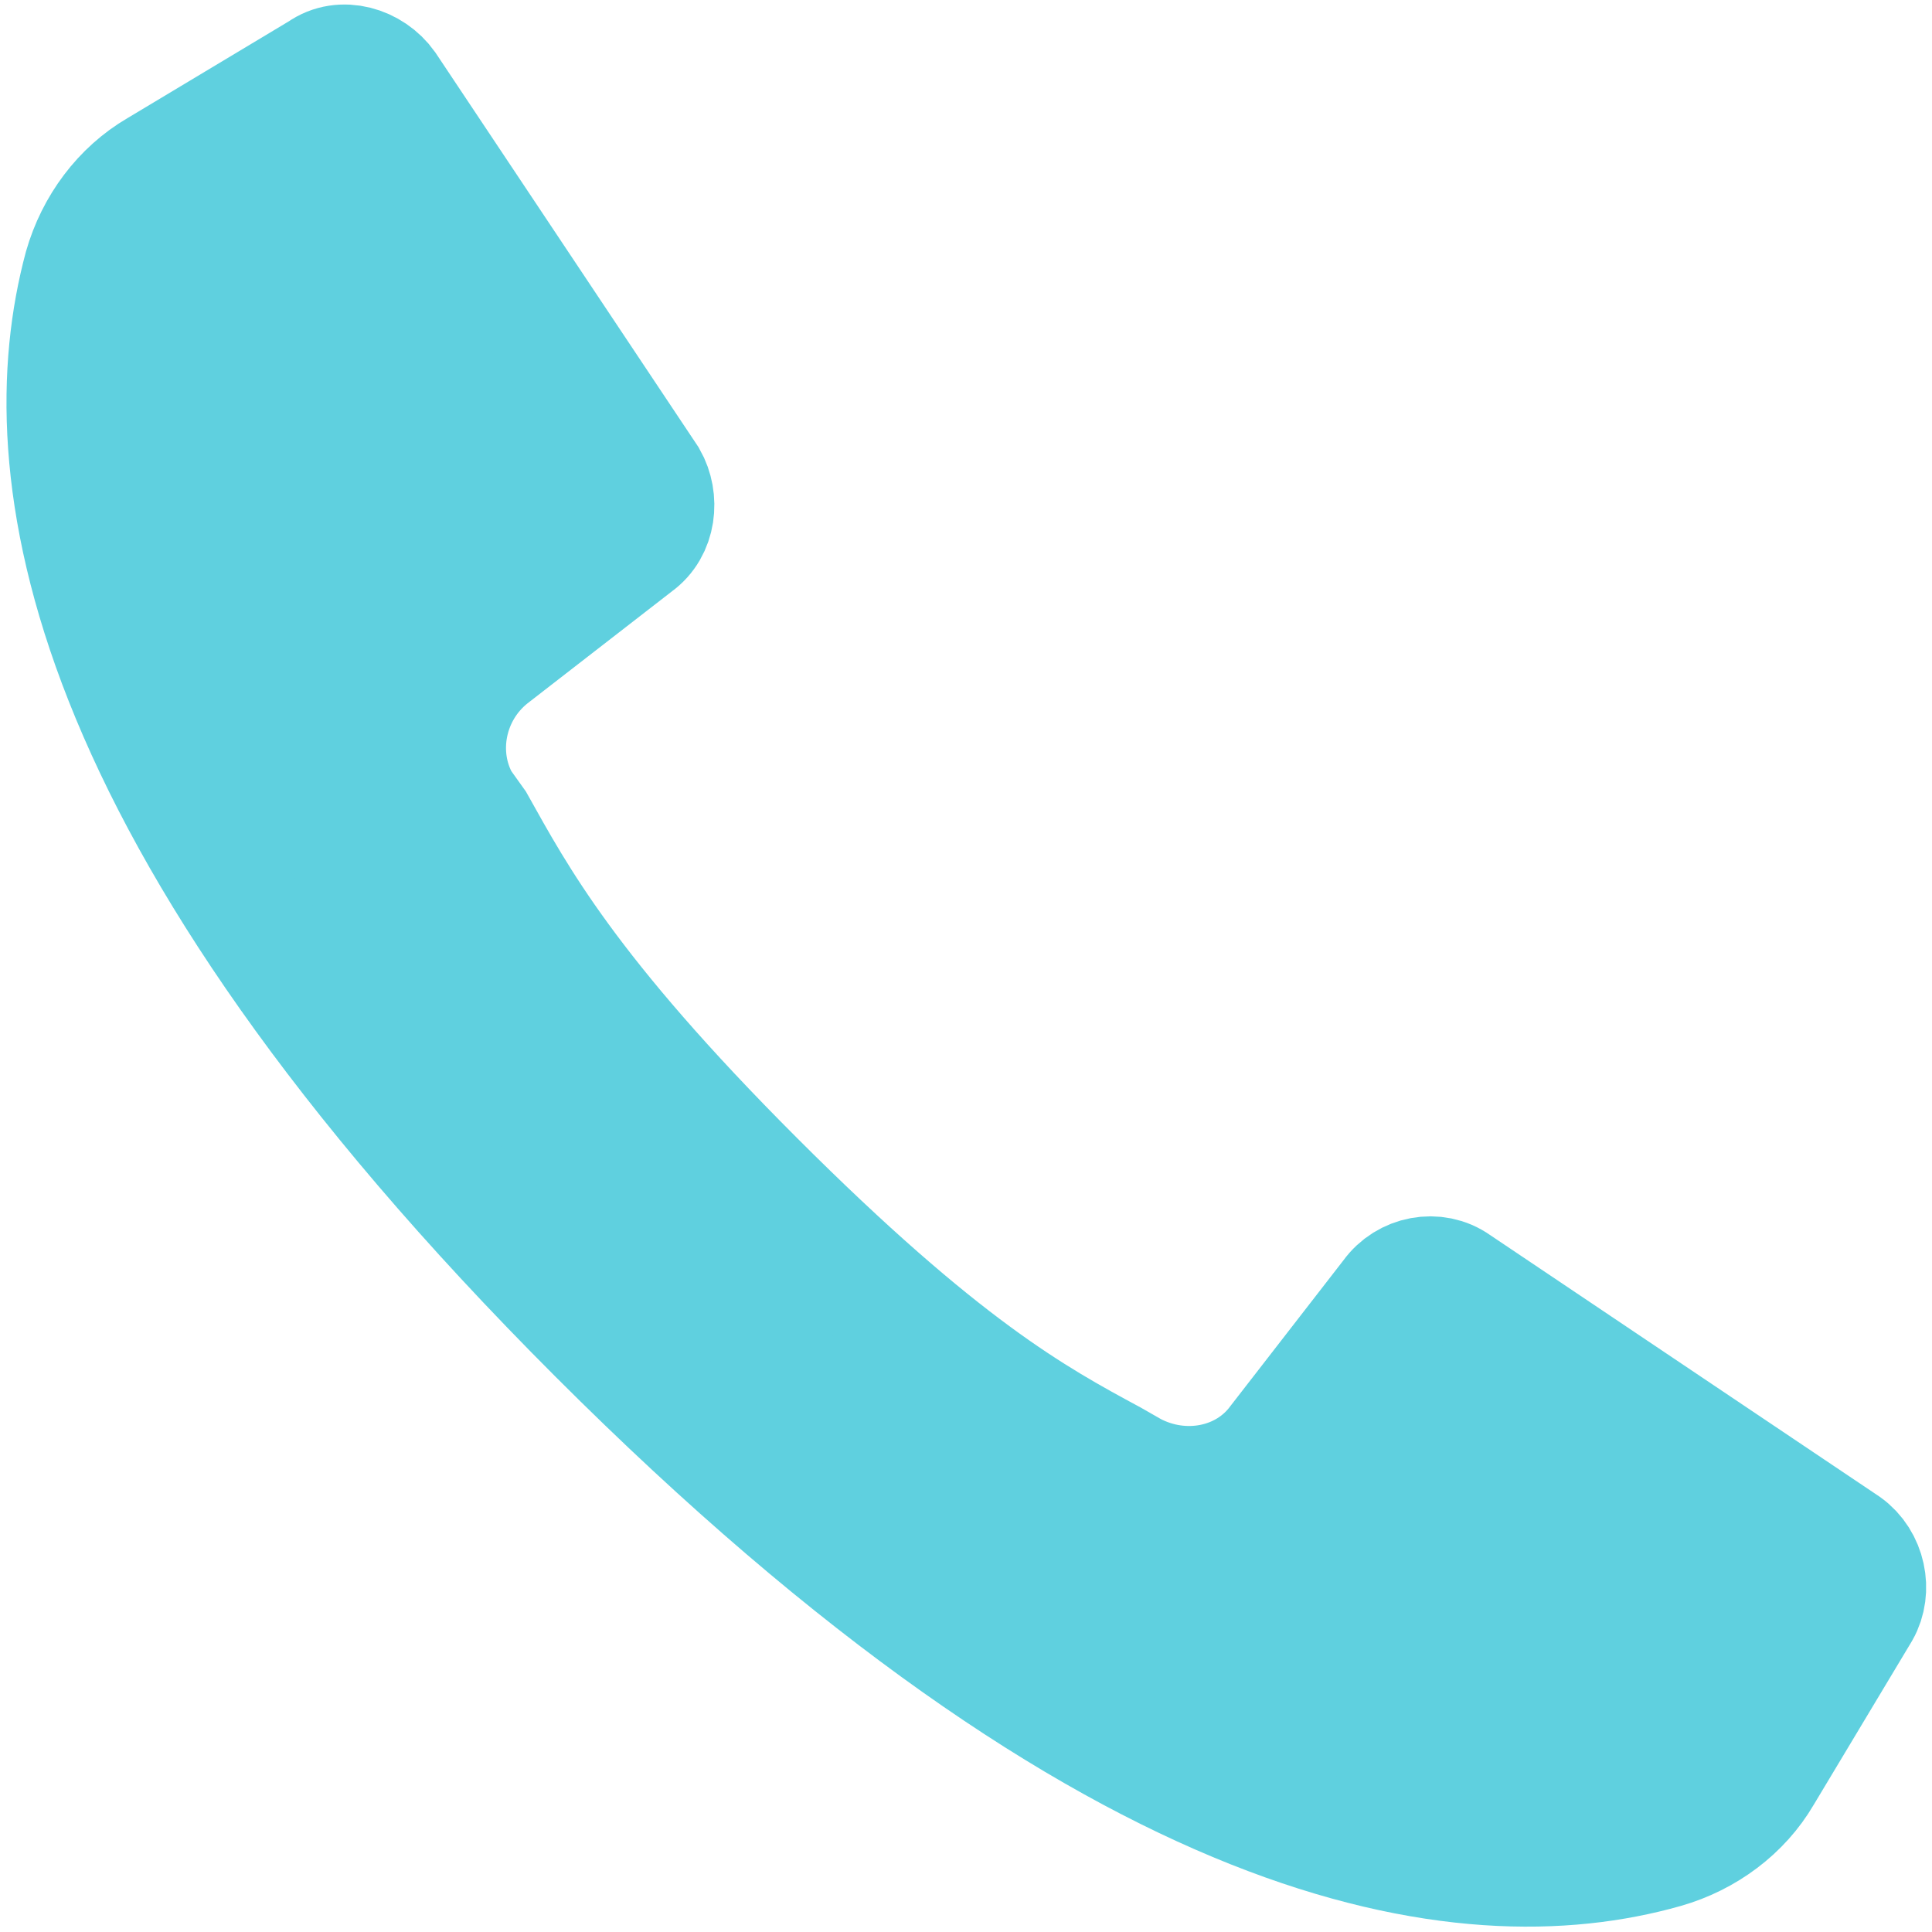 <?xml version="1.0" encoding="utf-8"?>
<!-- Generator: Adobe Illustrator 26.0.1, SVG Export Plug-In . SVG Version: 6.00 Build 0)  -->
<svg version="1.1" id="Calque_1" xmlns="http://www.w3.org/2000/svg" xmlns:xlink="http://www.w3.org/1999/xlink" x="0px" y="0px"
	 viewBox="0 0 65 65" style="enable-background:new 0 0 65 65;" xml:space="preserve">
<style type="text/css">
	.st0{fill:#5FD0DF;stroke:#5FD0DF;stroke-width:4;stroke-miterlimit:10;}
</style>
<g>
	<path class="st0" d="M62.1,52L49,43.2c-0.7-0.5-1.7-0.3-2.2,0.4l-3.8,4.9c-1.1,1.5-3.2,1.9-4.9,1l-0.7-0.4c-2.6-1.4-5.7-3.1-12-9.4
		c-6.3-6.3-8-9.5-9.4-12L15.5,27c-0.9-1.6-0.5-3.7,1-4.9l4.9-3.8c0.7-0.5,0.8-1.5,0.4-2.2l-4-6l-4.8-7.2c-0.5-0.7-1.5-1-2.2-0.5
		L5.3,5.7C4.1,6.4,3.2,7.6,2.8,9c-1.8,6.7-0.3,18.3,17.3,35.9S49.3,64.1,56,62.2c1.4-0.4,2.6-1.3,3.3-2.5l3.3-5.5
		C63,53.5,62.8,52.5,62.1,52z"/>
</g>
</svg>
